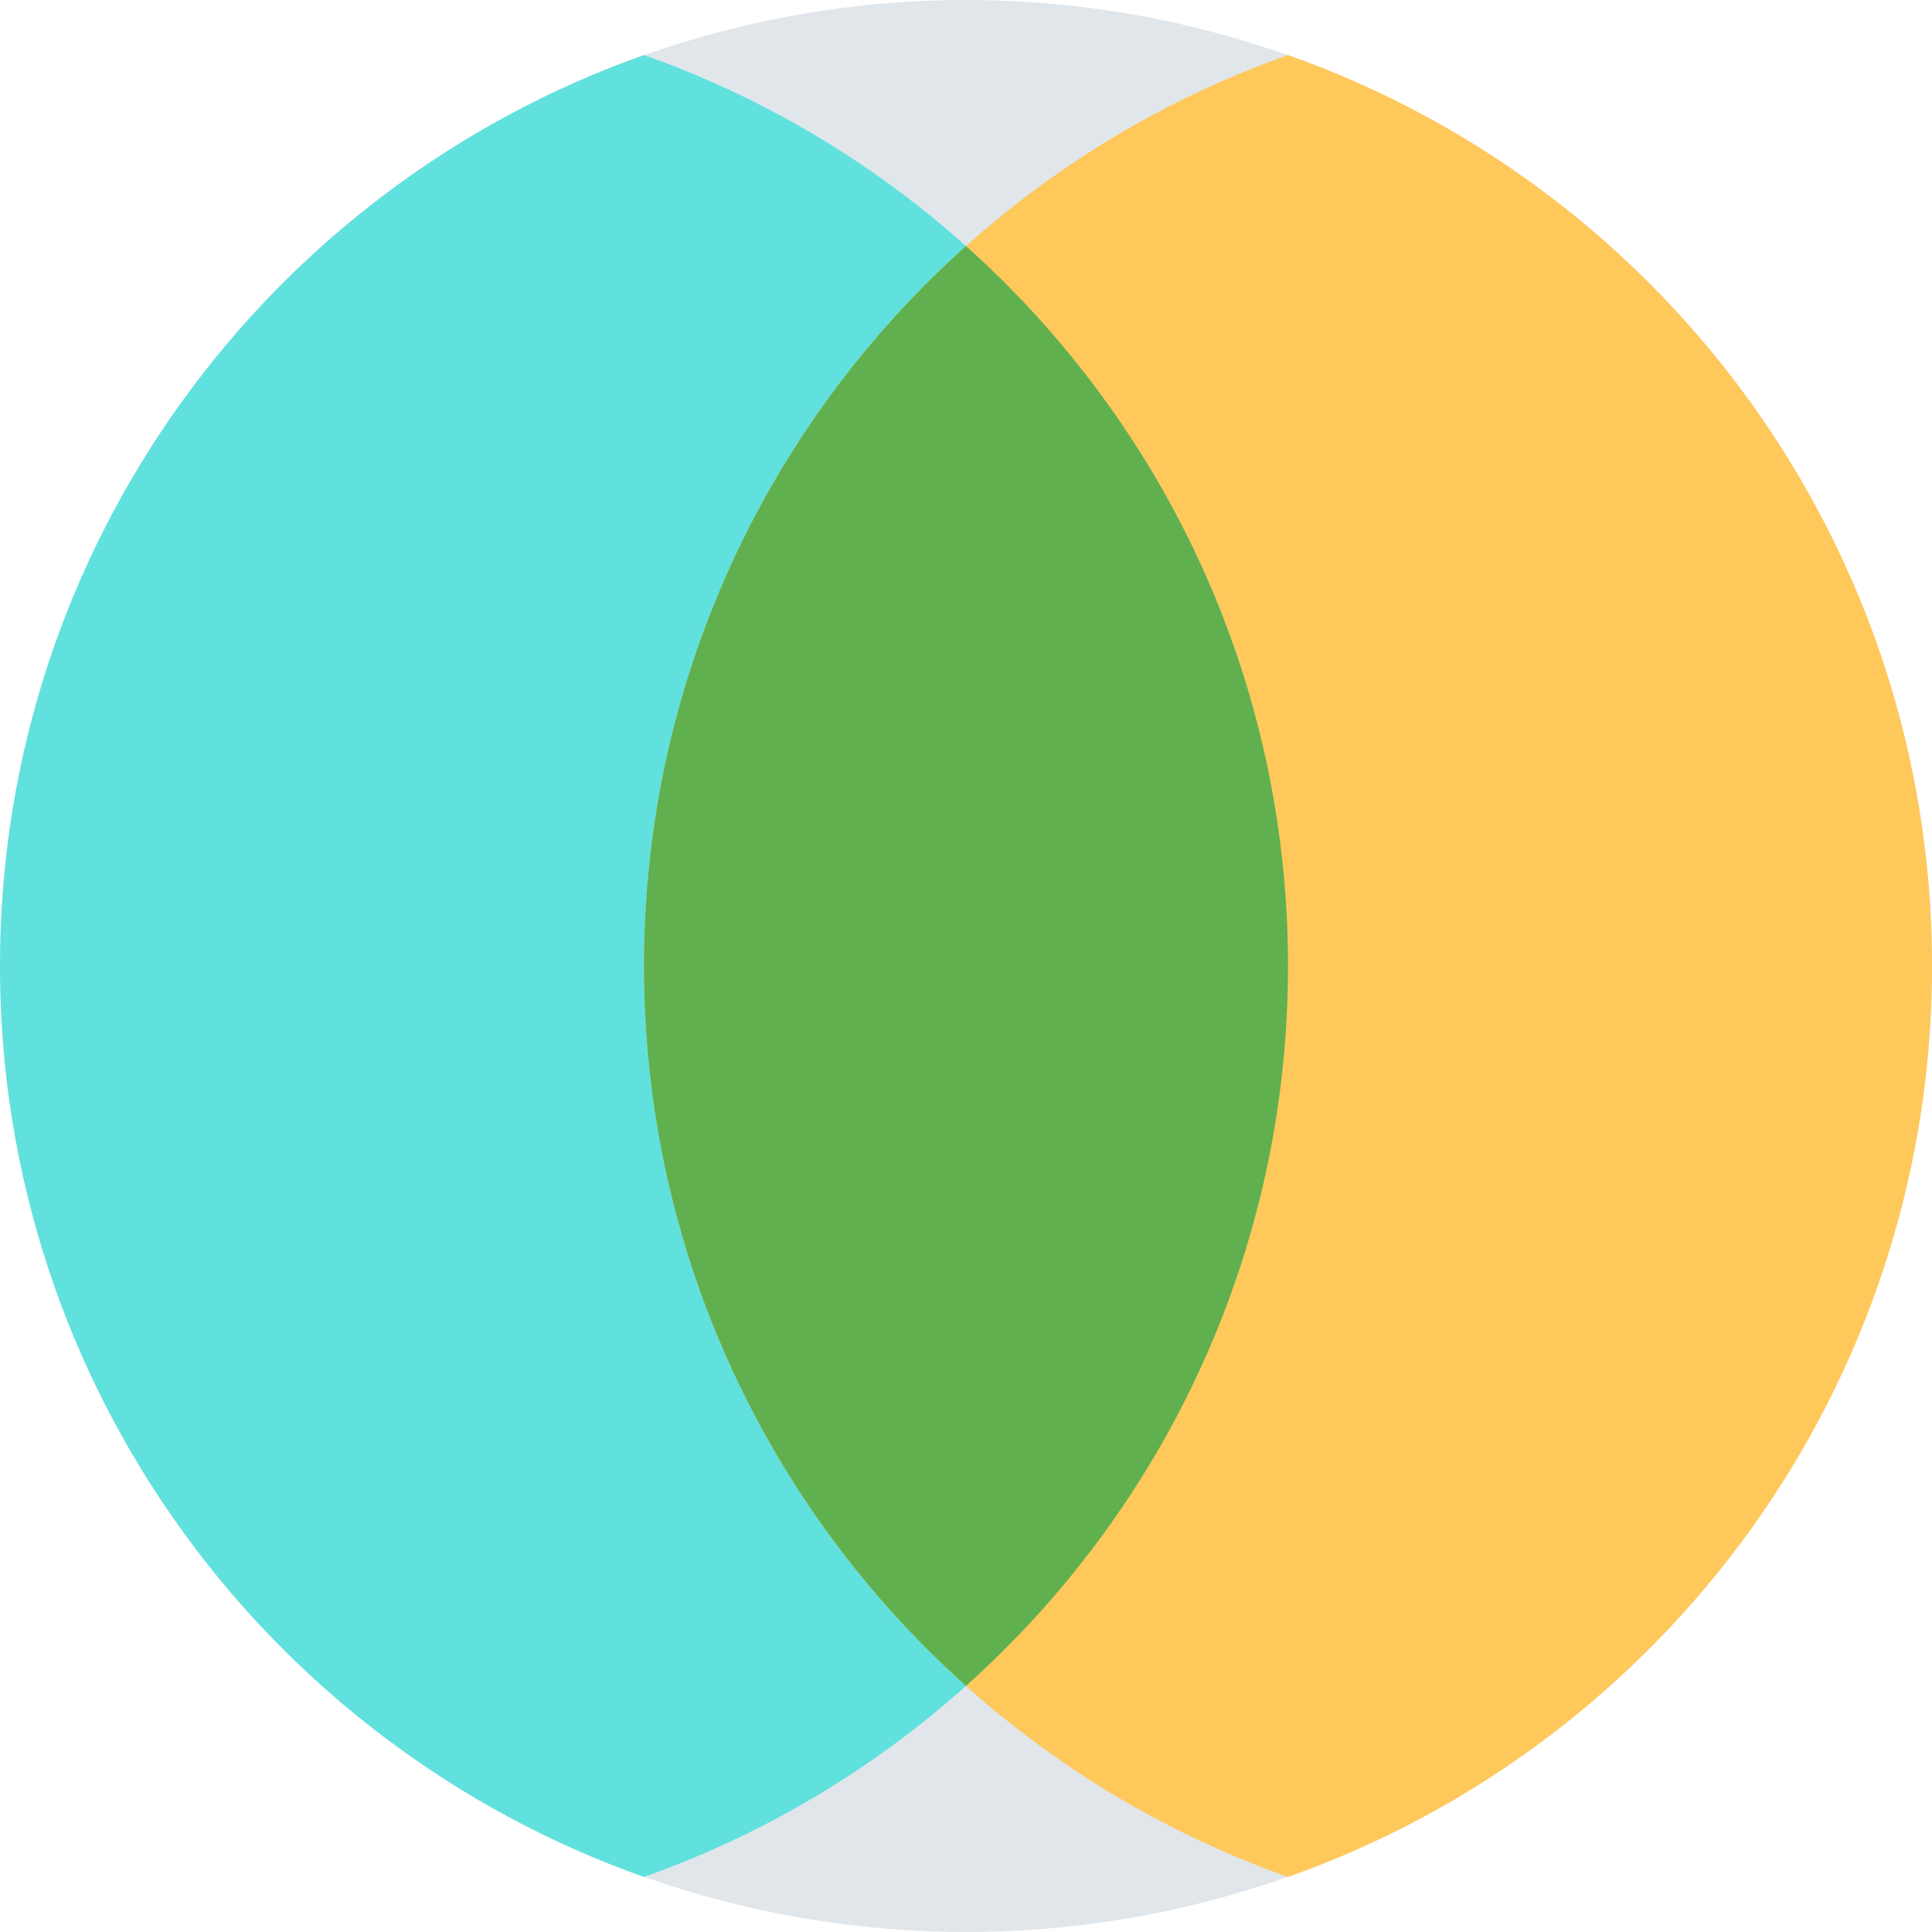 <svg width="60" height="60" viewBox="0 0 60 60" fill="none" xmlns="http://www.w3.org/2000/svg">
<ellipse cx="30" cy="30" rx="30" ry="30" fill="#E1E6EB"/>
<path d="M20 1.709C31.652 5.828 40 16.938 40 30C40 43.062 31.651 54.171 20 58.29C8.349 54.171 0 43.062 0 30C0 16.938 8.348 5.828 20 1.709Z" fill="#60E1DE"/>
<path d="M40 1.709C51.652 5.828 60 16.938 60 30C60 43.062 51.651 54.171 40 58.29C28.349 54.171 20 43.062 20 30C20 16.938 28.348 5.828 40 1.709Z" fill="#FFC85B"/>
<path d="M30 7.642C36.137 13.134 40 21.115 40 30C40 38.884 36.137 46.864 30 52.356C23.863 46.864 20 38.884 20 30C20 21.116 23.863 13.134 30 7.642Z" fill="#60B04F"/>
</svg>
